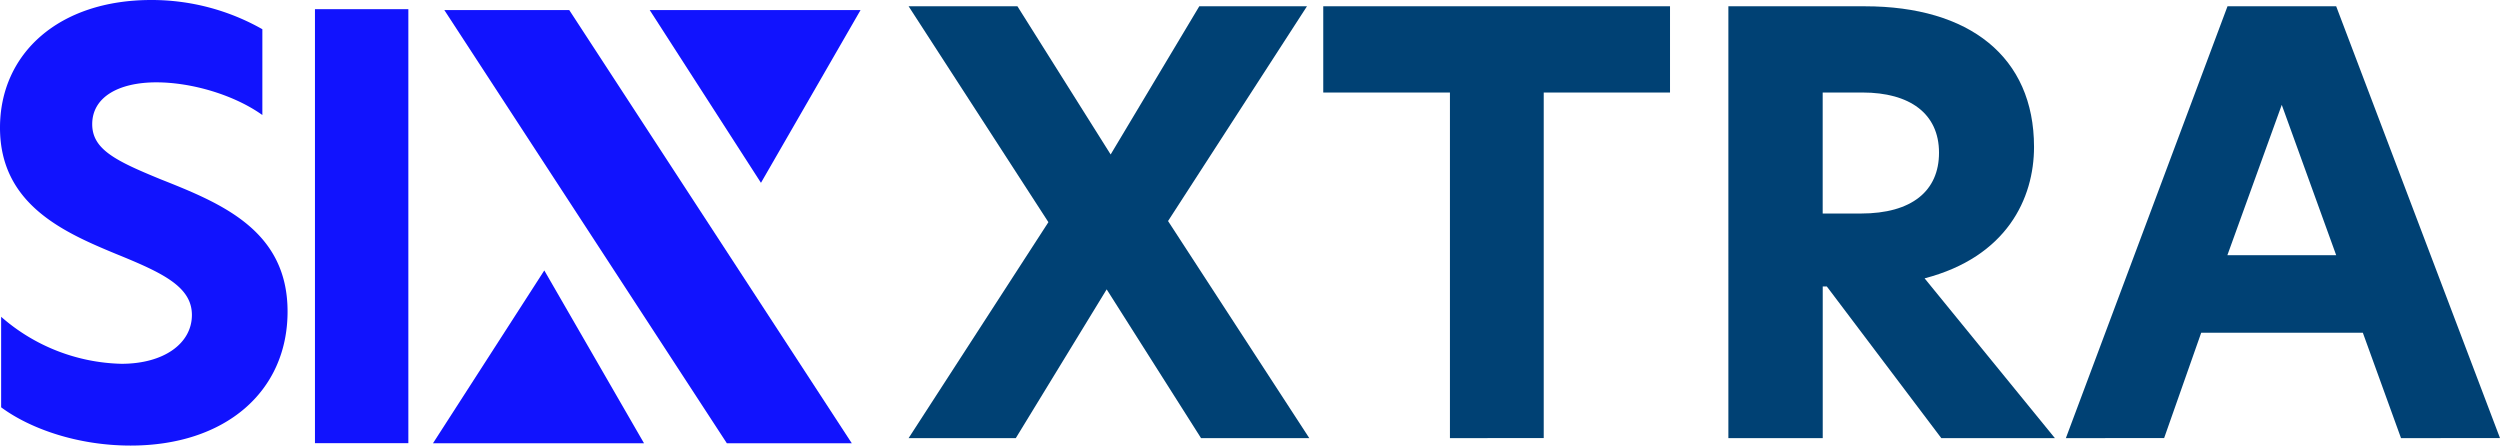 <svg xmlns="http://www.w3.org/2000/svg" viewBox="0 0 572.3 102.03"><defs><style>.cls-1{fill:#1113fe;}.cls-2{fill:#004174;}</style></defs><g id="Capa_2" data-name="Capa 2"><g id="Capa_1-2" data-name="Capa 1"><g id="text869"><path id="path878" class="cls-1" d="M34.62,0C13.51,0,0,12.2,0,29.24,0,46.69,14.43,53.11,26.49,58.1c10.62,4.32,17.44,7.47,17.44,14S37.51,83.28,27.8,83.28A43.27,43.27,0,0,1,.26,72.52V93.24C6.82,98.1,17.7,102,29.9,102c21.64,0,35.93-12.33,35.93-30.69,0-18.62-15.21-24.78-29.11-30.29-10.23-4.2-15.61-6.82-15.61-12.59,0-6.17,6-9.58,14.69-9.58,8.13,0,17.84,2.89,24.26,7.48V6.69A51.38,51.38,0,0,0,34.62,0Z"/><path id="path880" class="cls-1" d="M72.1,101.45H93.48V2.1H72.1Z"/></g><polygon id="rect871" class="cls-1" points="101.71 2.3 130.31 2.3 194.99 101.47 166.39 101.47 101.71 2.3"/><path id="path873" class="cls-1" d="M197,2.3,174.2,41.85,148.73,2.3Z"/><path id="path876" class="cls-1" d="M147.43,101.47,124.6,61.91,99.12,101.47Z"/><path class="cls-2" d="M240,50.86,208,1.44h24.91l21.34,33.92L274.54,1.44h24.65L267.39,50.6l32.33,49.69H274.94l-21.6-34.05-20.8,34.05H208Z"/><path class="cls-2" d="M331.92,21.18h-29V1.44h79.38V21.18H353.39v79.11H331.92Z"/><path class="cls-2" d="M470.4,100.29h-26L418.19,65.57h-.93v34.72h-21.6V1.44h31.27c23.86,0,38.7,11.53,38.7,32.2,0,11.79-6.23,25.17-25.05,30.08ZM426,48.88c11.66,0,17.88-5.17,17.88-13.92,0-9-6.75-13.78-17.49-13.78h-9.14v27.7Z"/><path class="cls-2" d="M549.64,100.29,540.9,76.17h-37l-8.49,24.12H472.92l37-98.85H534.8l37.5,98.85ZM509.89,58.42H534.8L522.34,24Z"/></g></g></svg>